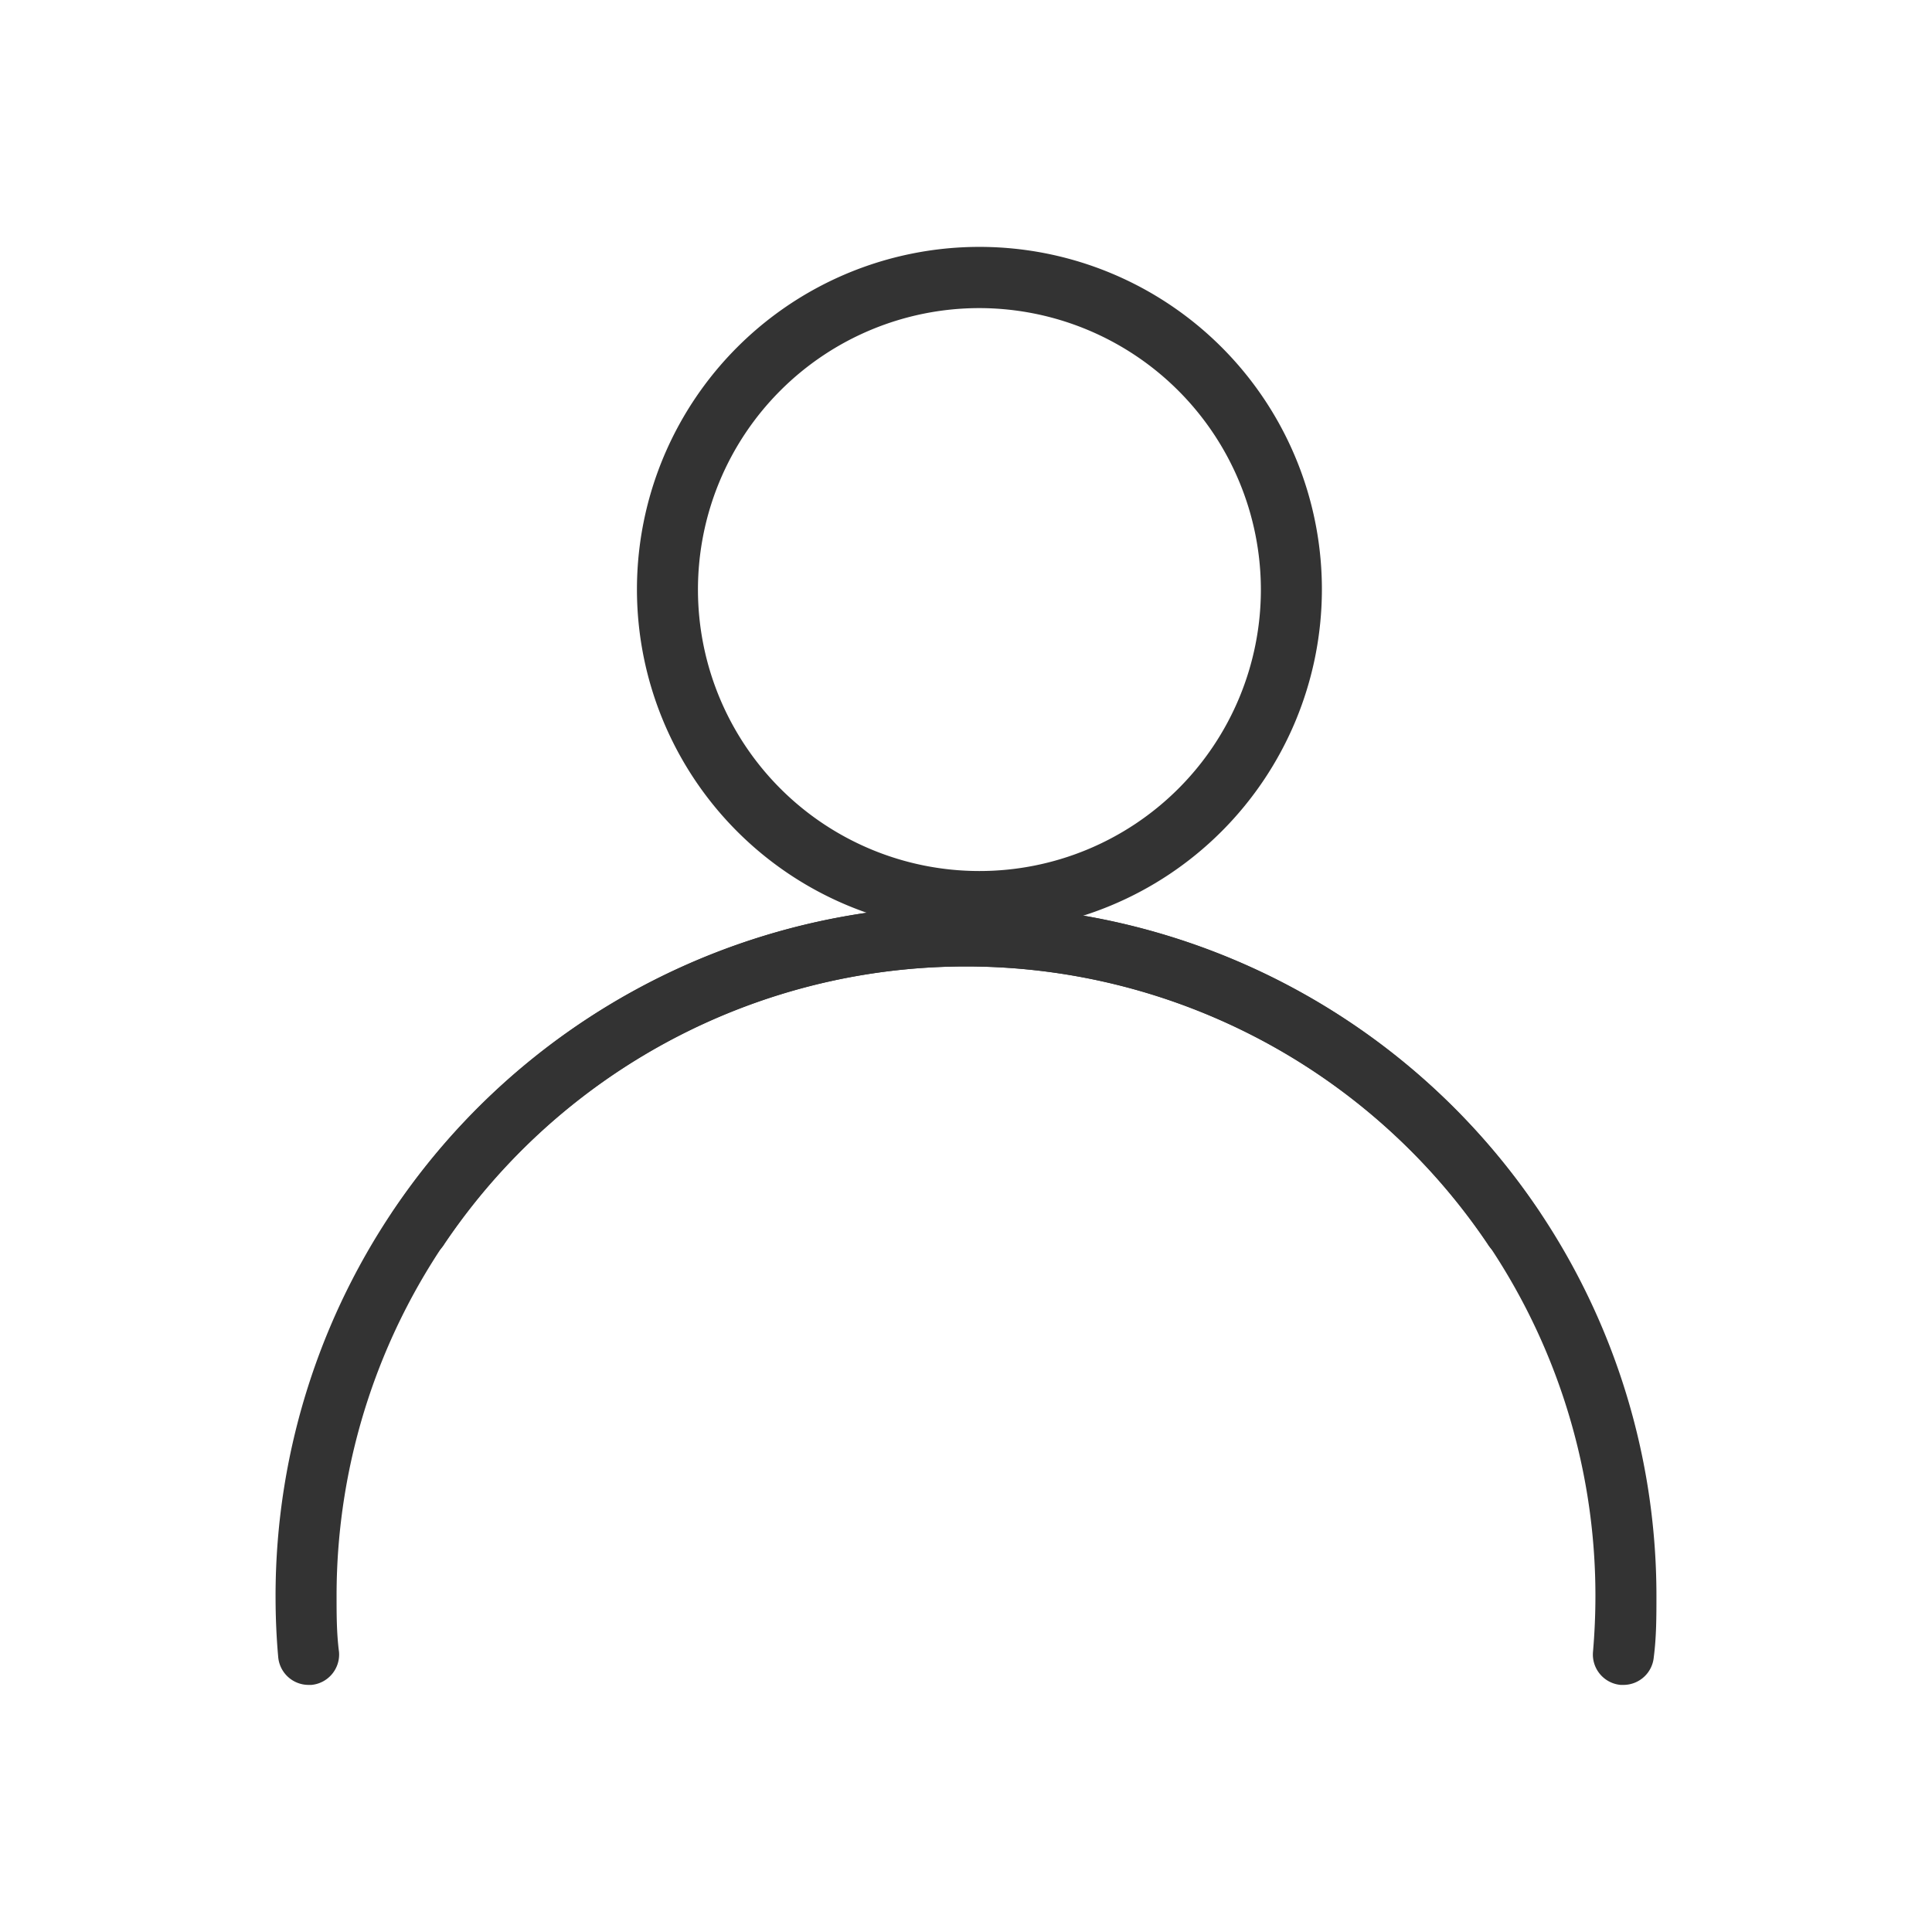 <svg id="decomposé" xmlns="http://www.w3.org/2000/svg" viewBox="0 0 95 95"><defs><style>.cls-1{fill:#333;}</style></defs><g id="Compte_ok" data-name="Compte ok"><path class="cls-1" d="M48.15,45.82A16.84,16.84,0,1,1,65,29,16.85,16.85,0,0,1,48.15,45.82Zm0-30.67A13.84,13.84,0,1,0,62,29,13.86,13.86,0,0,0,48.15,15.15Z"/><path class="cls-1" d="M15.17,82.85a1.5,1.5,0,0,1-1.49-1.37c-.09-1-.13-2-.13-3a33.94,33.94,0,0,1,62.07-19,1.5,1.5,0,1,1-2.48,1.68,30.94,30.94,0,0,0-56.59,17.3c0,.92,0,1.85.12,2.77a1.5,1.5,0,0,1-1.36,1.62Z"/><path class="cls-1" d="M79.83,82.85h-.14a1.5,1.5,0,0,1-1.36-1.62c.08-.92.12-1.85.12-2.77a30.94,30.94,0,0,0-56.59-17.3,1.5,1.5,0,1,1-2.48-1.68,33.94,33.94,0,0,1,62.07,19c0,1,0,2-.13,3A1.5,1.5,0,0,1,79.83,82.85Z"/></g></svg>